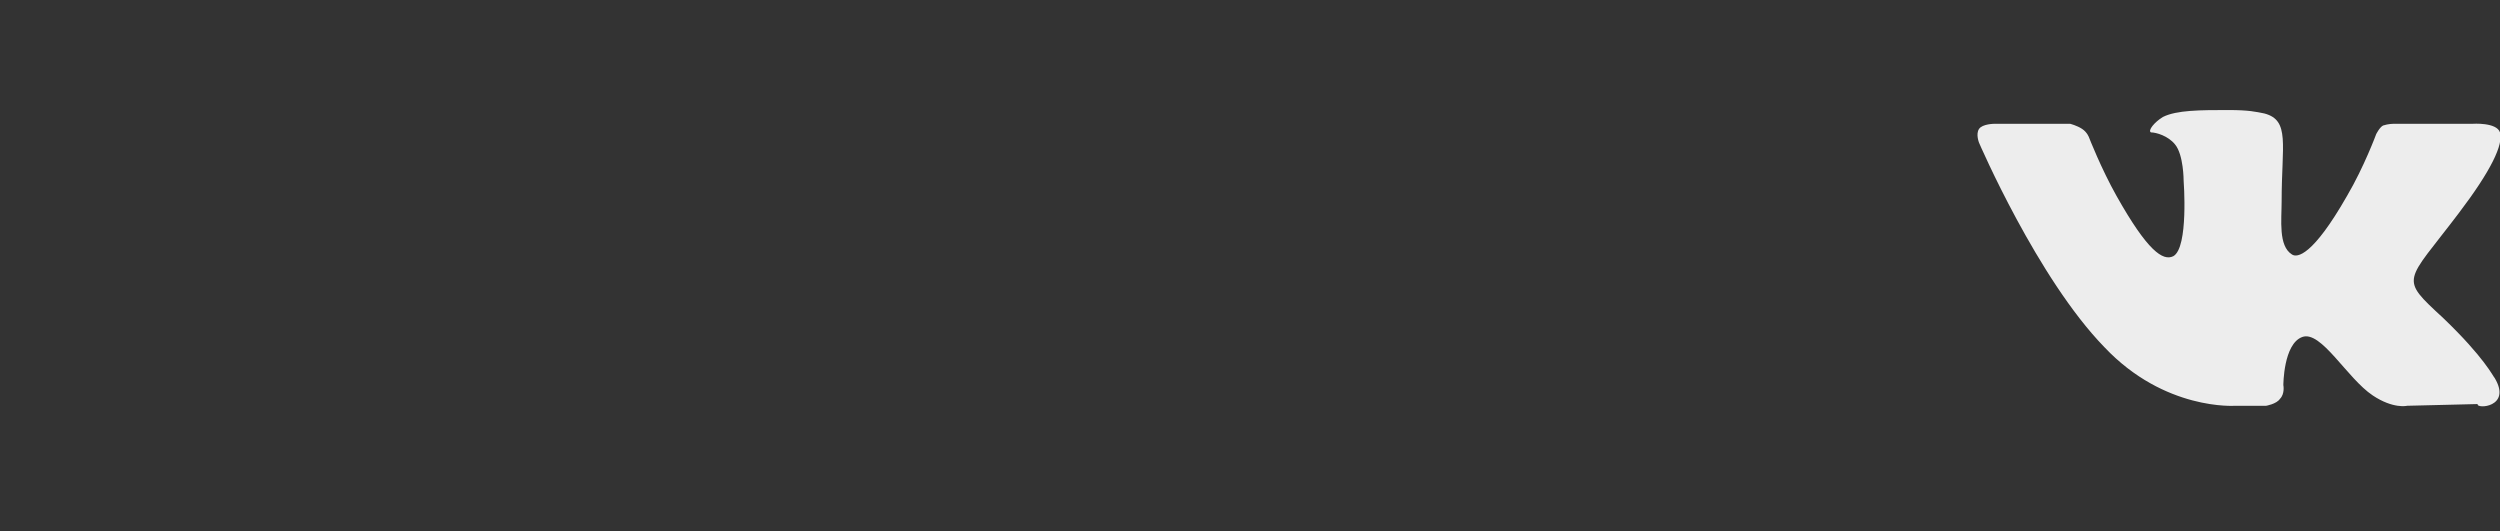 <?xml version="1.0" encoding="UTF-8"?> <!-- Generator: Adobe Illustrator 24.1.0, SVG Export Plug-In . SVG Version: 6.00 Build 0) --> <svg xmlns="http://www.w3.org/2000/svg" xmlns:xlink="http://www.w3.org/1999/xlink" id="Layer_1" x="0px" y="0px" viewBox="0 0 145.4 30.9" style="enable-background:new 0 0 145.4 30.9;" xml:space="preserve"><rect x="0" y="0" width="145.4" height="30.9" fill="#333333" stroke="none"/> <style type="text/css"> .st0{fill:#EDEDED;} </style> <g> <path class="st0" d="M145.1,22c-0.1-0.1-0.6-1.2-3-3.5c-2.6-2.4-2.2-2,0.9-6.1c1.9-2.5,2.6-4,2.4-4.7c-0.2-0.6-1.6-0.5-1.6-0.5 l-4.6,0c0,0-0.3,0-0.6,0.1c-0.2,0.1-0.4,0.5-0.4,0.5s-0.7,1.9-1.7,3.6c-2,3.5-2.9,3.6-3.2,3.4c-0.8-0.5-0.6-2-0.6-3.1 c0-3.3,0.5-4.7-1-5.1c-0.5-0.1-0.9-0.2-2.1-0.2c-1.6,0-3,0-3.8,0.4c-0.5,0.3-0.9,0.8-0.7,0.9c0.3,0,1,0.2,1.4,0.7 c0.5,0.6,0.5,2.1,0.5,2.1s0.3,3.9-0.6,4.4c-0.6,0.3-1.5-0.3-3.3-3.5c-0.9-1.6-1.6-3.4-1.6-3.4s-0.1-0.3-0.4-0.5 c-0.3-0.2-0.7-0.3-0.7-0.3l-4.4,0c0,0-0.7,0-0.9,0.3c-0.2,0.3,0,0.8,0,0.8s3.4,7.9,7.3,11.9c3.5,3.7,7.6,3.4,7.6,3.4h1.8 c0,0,0.6-0.1,0.8-0.4c0.3-0.3,0.2-0.8,0.2-0.8s0-2.4,1.1-2.8c1.1-0.4,2.6,2.4,4.1,3.4c1.2,0.8,2,0.6,2,0.6l4.1-0.1 C144,23.8,146.1,23.7,145.1,22z"></path> </g> </svg> 